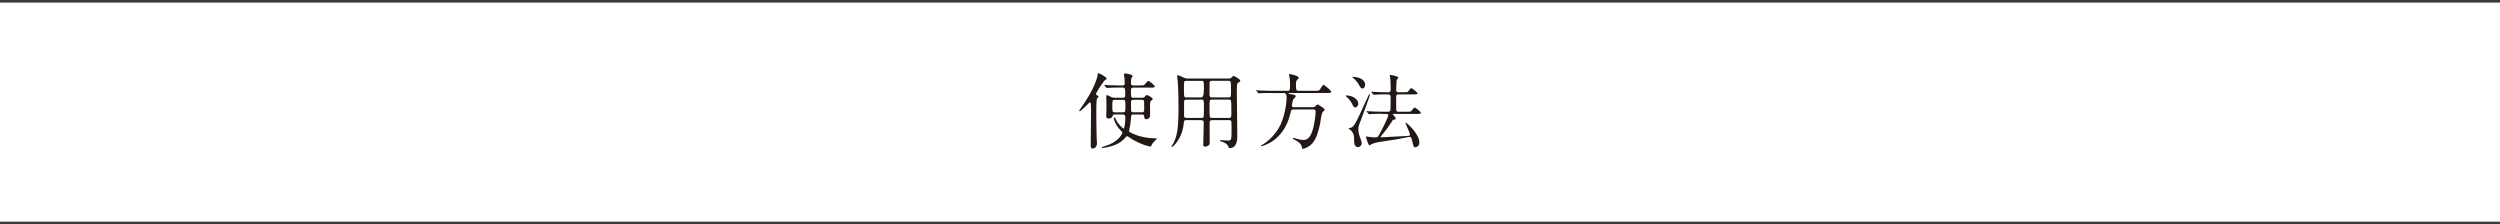 <?xml version="1.0" encoding="UTF-8"?><svg id="_レイヤー_2" xmlns="http://www.w3.org/2000/svg" viewBox="0 0 967.69 86.8"><defs><style>.cls-1{fill:#231815;stroke-width:0px;}.cls-2{fill:none;stroke:#3d3939;stroke-miterlimit:10;}</style></defs><g id="_レイヤー_4"><path class="cls-1" d="M424.58,36.83c.57.35.64.38.64.57,0,.16-.57.73-.64.89-.22.45-.22,4.05-.22,4.88,0,1.18.03,8.17.13,10.34,0,.29.13,1.63.13,1.92,0,1.5-1.05,2.07-1.63,2.07-.8,0-.8-.8-.8-1.21,0-1.88.13-11.17.13-13.25,0-.64,0-.99-.06-2.52,0-.16-.03-.89-.38-.89-.19,0-.38.22-.86.73-.16.16-2.65,2.68-3.1,2.68-.13,0-.19-.06-.19-.19,0-.1.06-.19.22-.38,1.09-1.47,2.36-3.51,3.35-5.11,2.49-4.09,3.48-7.56,3.51-7.95.1-.96.1-1.08.35-1.08.45,0,3.22,1.56,3.22,2.08,0,.25-.16.32-.67.61-.38.19-3.58,4.88-3.48,5.43.03.16.22.32.35.38ZM438.72,44.3c-.86,0-.89.19-.99,1.98-.06,1.28-.42,3.16-.73,4.53.16.54,4.85,2.71,9.64,2.71.96,0,1.21,0,1.21.16,0,.1-.38.35-.48.45-.89.93-1.28,1.34-1.56,1.92-.29.61-.32.67-.48.67-.35,0-3.16-.51-7.25-2.9-.32-.19-1.53-1.12-1.85-1.12-.22,0-.86.86-1.28,1.25-1.21,1.15-3.16,2.55-7.37,3.22-.16.03-.67.1-.83.1-.13,0-.26-.1-.26-.16,0-.19.03-.22,1.02-.51,5.65-1.63,6.93-4.95,6.93-5.27,0-.19-.29-.48-.83-1.05-1.88-1.88-2.49-4.12-2.49-4.47,0-.26.16-.32.26-.32.19,0,.29.19.48.61.89,2.04,2.87,3.67,3.1,3.67.35,0,.64-3.06.64-4.31,0-.48-.06-1.15-1.02-1.15h-3.13c-.57,0-.64.16-.89.83-.16.45-.61.73-1.53.73-.22,0-.83,0-.83-.93,0-.57.1-3.06.1-3.58,0-.64-.1-3.48-.1-4.05,0-.38.06-.48.32-.48s1.28.57,1.5.67c.51.26.8.32,1.63.32h2.97c.93,0,.93-.64.93-.77,0-2.81,0-3.16-.99-3.16h-1.4c-.73,0-2.9,0-4.02.1-.13,0-.57.06-.67.06-.13,0-.19-.06-.29-.19l-.64-.73c-.1-.13-.13-.16-.13-.19,0-.06.03-.1.13-.1.22,0,1.21.1,1.4.13,1.47.06,2.87.1,4.37.1h1.18c.67,0,.89-.29.89-.83,0-.58-.06-1.28-.1-1.66-.03-.25-.22-1.44-.22-1.69,0-.38.19-.45.48-.45.35,0,2.87.35,2.87,1.05,0,.16-.45.64-.48.77-.13.42-.16.86-.16,2.04,0,.77.64.77.96.77h2.46c1.44,0,1.6,0,2.04-.54.89-1.05.99-1.18,1.31-1.18.41,0,2.46,1.75,2.46,2.11,0,.45-.67.45-1.72.45h-6.54c-.19,0-.96,0-.96.83,0,3,0,3.1.93,3.1h3.22c.8,0,.96-.1,1.31-.54.32-.42.54-.51.73-.51.48,0,2.23,1.15,2.23,1.5,0,.19-.03.22-.48.57-.57.45-.57.67-.57,2.68,0,.54.06,3.1,0,3.48-.03.45-.64,1.15-1.4,1.15s-.83-.54-.89-1.21c-.03-.25-.06-.64-.8-.64h-3.32ZM431.57,38.65c-1.02,0-1.02.25-1.02,2.39s0,2.43,1.02,2.43h3.03c1.02,0,1.02-.22,1.02-2.39s0-2.43-1.02-2.43h-3.03ZM442,43.47c.67,0,.89-.32.89-.93,0-.38,0-3.13-.03-3.26-.03-.29-.16-.64-.86-.64h-3.29c-.45,0-.93.1-.93.89,0,.45,0,3.19.03,3.32.06.35.26.61.89.61h3.29Z"/><path class="cls-1" d="M459.23,46.51c-.93,0-.93.26-1.05,1.4-.54,5.59-4.09,9-4.56,9-.13,0-.19-.1-.19-.16,0-.03.77-1.28.89-1.53,1.31-2.71,1.85-5.52,1.85-13.47,0-2.52-.06-7.76-.29-10.12-.03-.35-.26-2.17-.26-2.23,0-.19.03-.26.22-.26.35,0,1.25.38,1.6.54,1.12.57,1.5.73,2.52.73h15.61c.7,0,.89-.16,1.12-.38.54-.57.57-.64.8-.64.26,0,2.59,1.31,2.59,1.82,0,.29-.26.48-.51.61-.73.38-.83.42-.83,3.45,0,2.62.19,14.4.19,17.11,0,1.4,0,4.95-2.97,4.95-.29,0-.32-.06-.54-.7-.45-1.15-2.39-1.82-2.68-1.88-.1-.03-.57-.13-.57-.32,0-.13.22-.19.38-.19.42,0,2.43.16,2.87.16,1.25,0,1.28-.35,1.28-4.41,0-.42,0-2.65-.06-2.91-.13-.57-.61-.57-.96-.57h-6.48c-.86,0-1.02.32-.99,1.25.03,2.3.03,4.92.03,7.37,0,.61-.1.83-.32,1.05-.29.26-.86.58-1.5.58s-.67-.42-.67-.83c0-1.18.19-7.05.19-8.4,0-.7-.22-1.02-.99-1.02h-5.71ZM465.04,37.7q.96,0,.96-3.22c0-3.1,0-3.19-.96-3.19h-5.81c-.96,0-.96.13-.96,2.78,0,3.64.03,3.64.99,3.64h5.78ZM465.04,45.65c.29,0,.67-.03.83-.38.13-.25.13-3.32.13-3.73,0-2.84,0-2.97-.96-2.97h-5.81c-.35,0-.77.06-.89.57-.03.16-.03,4.66-.03,5.39,0,.51,0,1.12.93,1.12h5.81ZM469.16,31.28c-.42,0-.83.06-.96.58-.03.19-.03,3.86-.03,4.63,0,.67,0,1.21.99,1.21h6.35c.99,0,.99-.35.99-2.17,0-4.25-.03-4.25-1.05-4.25h-6.29ZM469.16,38.56c-.99,0-.99.1-.99,3.03,0,.51,0,3.38.13,3.64.16.42.64.42.86.42h6.51c.96,0,.96-.22.96-2.33,0-4.69-.03-4.76-1.02-4.76h-6.45Z"/><path class="cls-1" d="M491.99,36c-.73,0-2.94,0-4.05.06-.1.03-.57.1-.67.1s-.16-.1-.29-.22l-.61-.73c-.13-.13-.13-.16-.13-.19,0-.06.03-.1.1-.1.22,0,1.21.1,1.44.13,1.44.06,2.87.1,4.37.1h6.26c.93,0,.93-.42.93-2.23,0-1.15-.03-2.07-.16-2.94-.03-.19-.22-.96-.22-1.12,0-.19.22-.19.35-.19s3.38.67,3.38,1.4c0,.32-.06.35-.61.86-.41.35-.45,1.18-.45,1.69,0,2.39.19,2.52,1.02,2.52h6.35c1.18,0,1.5,0,1.92-.48.19-.29,1.02-1.79,1.34-1.79.48,0,3.03,2.2,3.03,2.65,0,.48-.61.48-1.69.48h-14.33c-.35,0-.48,0-.48.13,0,.22.13.22,1.37.42.48.06,1.4.25,1.4.7,0,.25-.89,1.05-.99,1.28-.32.64-.51,2.17-.51,2.33,0,.64.67.64.8.64h7.05c.57,0,.83,0,1.34-.48.19-.19.64-.64.73-.64.16,0,2.78,1.6,2.78,2.04,0,.26-.83.99-.93,1.18-.35.64-.77,3.83-.89,4.47-.99,4.56-1.98,6.26-2.97,7.41-1.15,1.37-3.03,2.11-3.67,2.11-.38,0-.38-.22-.38-.51,0-1.37-1.66-2.39-2.65-2.91-.73-.38-.83-.42-.83-.51,0-.06.03-.25.32-.25.16,0,.29.03,1.31.35,1.31.38,2.3.42,2.52.42,1.34,0,2.81-.8,3.83-5.01.38-1.6.83-4.44.83-5.97,0-.83-.54-.83-1.02-.83h-7.5c-.89,0-.96.16-1.34,1.82-2.49,10.37-10.63,12.35-11.04,12.35-.1,0-.29,0-.29-.1,0-.13.38-.35.77-.54,1.18-.64,4.98-3.54,6.86-7.69,1.79-3.96,2.33-8.78,2.33-10.09,0-2.11-.54-2.11-1.18-2.11h-4.85Z"/><path class="cls-1" d="M521.29,36.96c2.17,0,4.47,1.4,4.47,3.16,0,.8-.57,1.47-1.24,1.47-.45,0-.67-.38-1.12-1.31-.29-.57-.86-1.66-2.07-2.71-.06-.03-.51-.42-.54-.45.03-.13.35-.16.51-.16ZM523.24,49.32c1.12-.58,2.71-4.09,5.33-9.93.29-.67.83-1.69,1.12-2.36.22-.48.22-.54.42-.54.1,0,.19.06.19.19,0,.29-3.1,8.68-3.48,9.7-.93,2.33-1.02,2.59-1.02,3.61,0,1.44.13,1.79.99,4.18.19.51.29.96.29,1.25,0,.8-.7,1.53-1.4,1.53-1.15,0-1.53-1.15-1.53-2.17,0-1.95,0-2.94-1.18-4.28-.13-.13-.96-.57-.96-.73,0-.22,1.09-.35,1.25-.45ZM523.46,29.84c0-.13.16-.13.26-.13.35,0,2.04.29,2.59.51,1.31.54,2.11,1.53,2.11,2.59,0,.7-.35,1.44-1.05,1.44-.51,0-.7-.29-1.15-1.08-1.02-1.82-2.14-2.78-2.65-3.19-.03-.03-.1-.1-.1-.13ZM534.7,44.05c-.73,0-2.94,0-4.05.1-.1,0-.57.06-.67.06s-.16-.06-.29-.19l-.61-.73q-.13-.16-.13-.22c0-.06.03-.06.1-.06.22,0,1.21.1,1.44.1,1.44.06,2.87.13,4.37.13h2.36c.54,0,.89-.1.99-.67.06-.45.06-4.34.06-5.08,0-.48-.16-.96-.89-.96h-.89c-.73,0-2.9,0-4.02.1-.13,0-.61.06-.7.06s-.16-.06-.26-.19l-.64-.73q-.13-.16-.13-.22c0-.06.03-.06.1-.06.22,0,1.21.1,1.44.1,1.44.06,2.87.13,4.37.13h.7c.29,0,.93,0,.93-.93,0-1.12,0-2.97-.1-4.02-.03-.25-.22-1.5-.22-1.56,0-.13,0-.22.16-.22.19,0,3.16.51,3.16,1.02,0,.16-.57.73-.61.89-.13.35-.13.54-.13,1.05,0,.48-.1,2.87-.1,2.87-.03.89.67.89.99.89h1.79c1.34,0,1.5,0,1.79-.25.22-.19.96-1.37,1.21-1.37.29,0,2.49,1.72,2.49,2.01,0,.45-.64.45-1.72.45h-5.55c-.35,0-1.02,0-1.02.86,0,.54,0,5.04.03,5.24.13.54.51.61,1.02.61h3c1.34,0,1.5,0,1.76-.25.26-.19,1.05-1.4,1.34-1.4.26,0,2.43,1.66,2.43,2.04,0,.45-.64.45-1.72.45h-9.03s-.16,0-.16.1c0,.06,1.21,1.37,1.21,1.69,0,.25-.22.32-.86.45-.32.1-.42.22-1.21,1.5-.96,1.53-2.39,3.35-3.35,4.47-.45.54-.48.57-.48.67,0,.13.13.16.19.16.86,0,8.65-.45,10.09-.51.8-.03,1.09-.13,1.09-.51,0-.64-1.76-4.25-1.82-4.63l.03-.06c.57,0,5.43,4.41,5.43,7.72,0,1.37-.96,1.85-1.56,1.85-.67,0-.73-.29-1.28-2.71-.19-.8-.35-1.31-1.02-1.31-.32,0-4.34.86-5.14.99-1.28.22-6.86.99-7.98,1.28-.32.1-1.18.35-1.6.61-.13.06-.61.42-.73.42-.48,0-1.37-3.22-1.37-3.35,0-.1.1-.1.13-.1.26,0,1.31.19,1.53.22.83.1,1.44.13,2.17.13s.93-.29,2.2-2.75c1.31-2.46,2.62-5.33,2.62-5.78,0-.54-.57-.54-.96-.54h-1.69Z"/><line class="cls-2" y1=".5" x2="967.69" y2=".5"/><line class="cls-2" y1="86.3" x2="967.69" y2="86.3"/></g></svg>